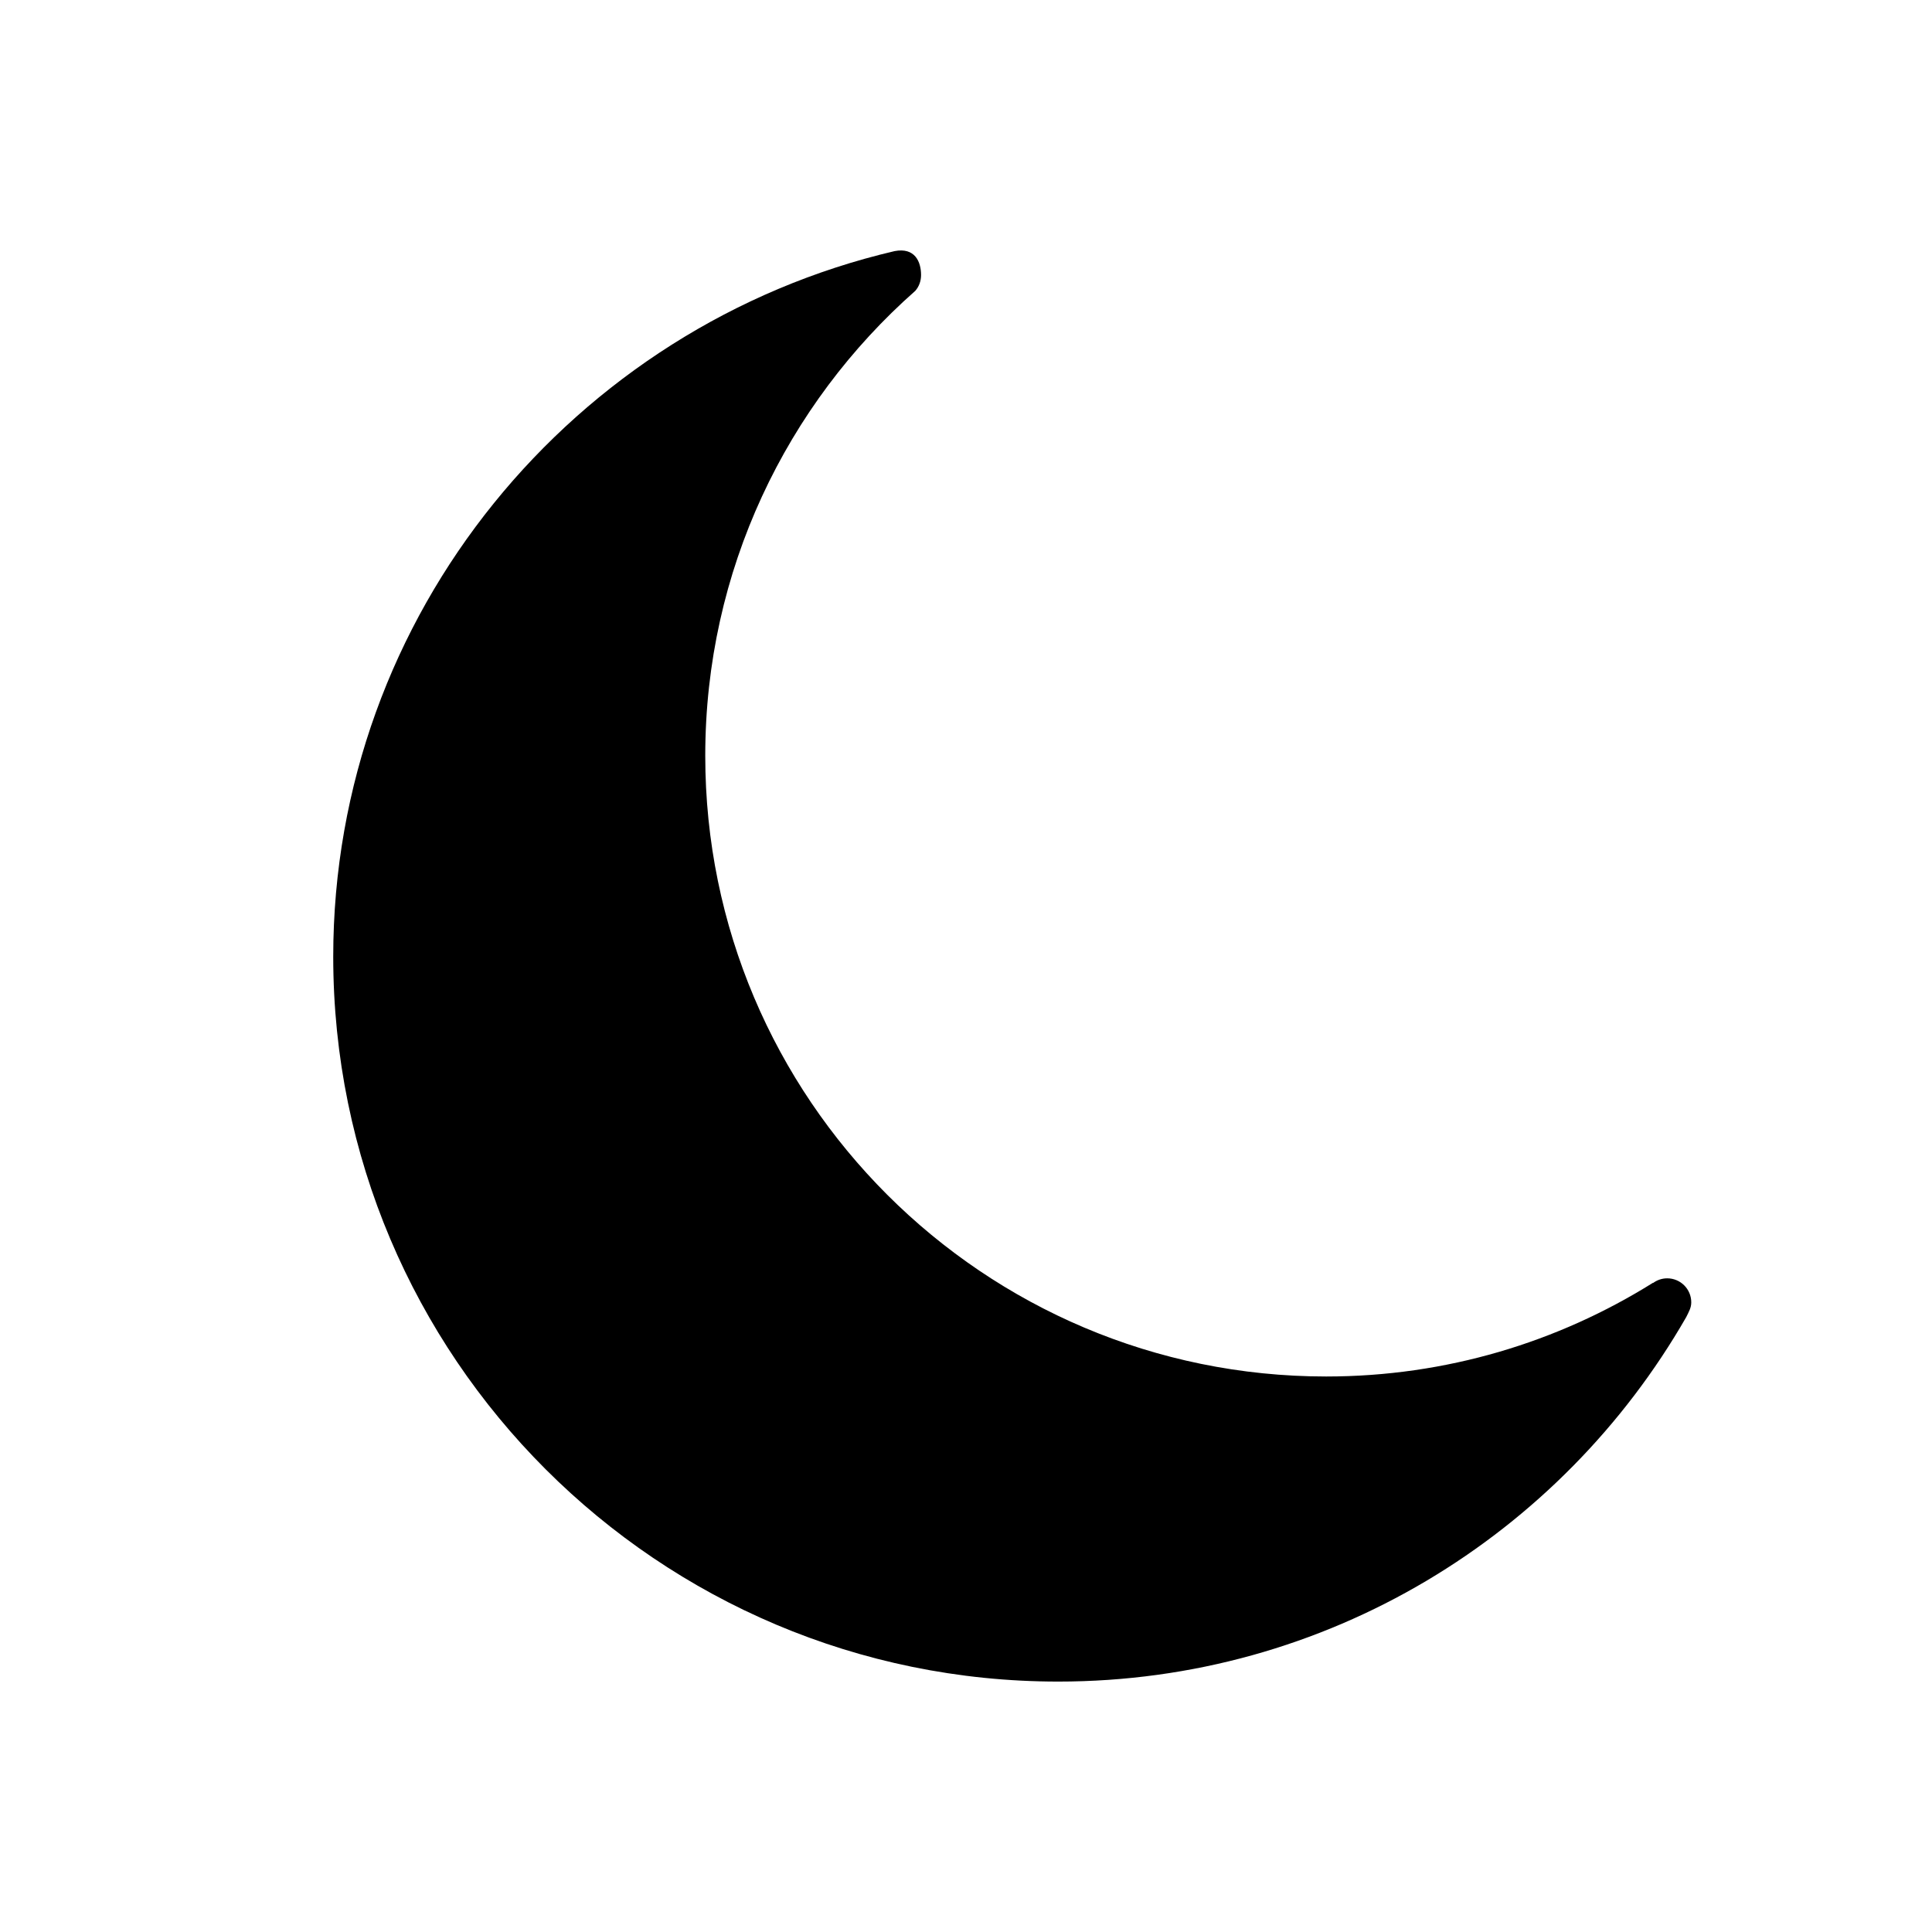 <?xml version="1.0" encoding="utf-8"?>
<!-- Generator: Adobe Illustrator 16.0.0, SVG Export Plug-In . SVG Version: 6.00 Build 0)  -->
<!DOCTYPE svg PUBLIC "-//W3C//DTD SVG 1.1//EN" "http://www.w3.org/Graphics/SVG/1.1/DTD/svg11.dtd">
<svg version="1.1"
	 id="Your_Icon" xmlns:x="http://ns.adobe.com/Extensibility/1.0/" xmlns:i="http://ns.adobe.com/AdobeIllustrator/10.0/" xmlns:graph="http://ns.adobe.com/Graphs/1.0/" sodipodi:docname="triangle.svg" xmlns:sodipodi="http://sodipodi.sourceforge.net/DTD/sodipodi-0.dtd" xmlns:cc="http://creativecommons.org/ns#" xmlns:rdf="http://www.w3.org/1999/02/22-rdf-syntax-ns#" xmlns:svg="http://www.w3.org/2000/svg" xmlns:dc="http://purl.org/dc/elements/1.1/"
	 xmlns="http://www.w3.org/2000/svg" xmlns:xlink="http://www.w3.org/1999/xlink" x="0px" y="0px" width="100px" height="100px"
	 viewBox="0 0 100 100" style="enable-background:new 0 0 100 100;" xml:space="preserve">
<sodipodi:namedview  guidetolerance="10" borderopacity="1" showgrid="false" gridtolerance="10" bordercolor="#666666" id="namedview3042" objecttolerance="10" pagecolor="#ffffff">
	</sodipodi:namedview>
<path d="M85.555,66.399c-4.906,3.066-10.695,4.848-16.912,4.848c-17.744,0-32.139-14.383-32.139-32.13
	c0-9.59,4.208-18.182,10.87-24.062c0.195-0.22,0.3-0.51,0.3-0.821c0-0.688-0.32-1.439-1.37-1.237
	c-16.577,3.881-29.056,18.754-29.056,36.52c0,20.727,16.811,37.521,37.525,37.521c13.92,0,26.035-7.599,32.504-18.862
	c0.137-0.281,0.262-0.479,0.262-0.768c0-0.684-0.555-1.242-1.246-1.242c-0.273,0-0.521,0.09-0.729,0.24"/>
</svg>

